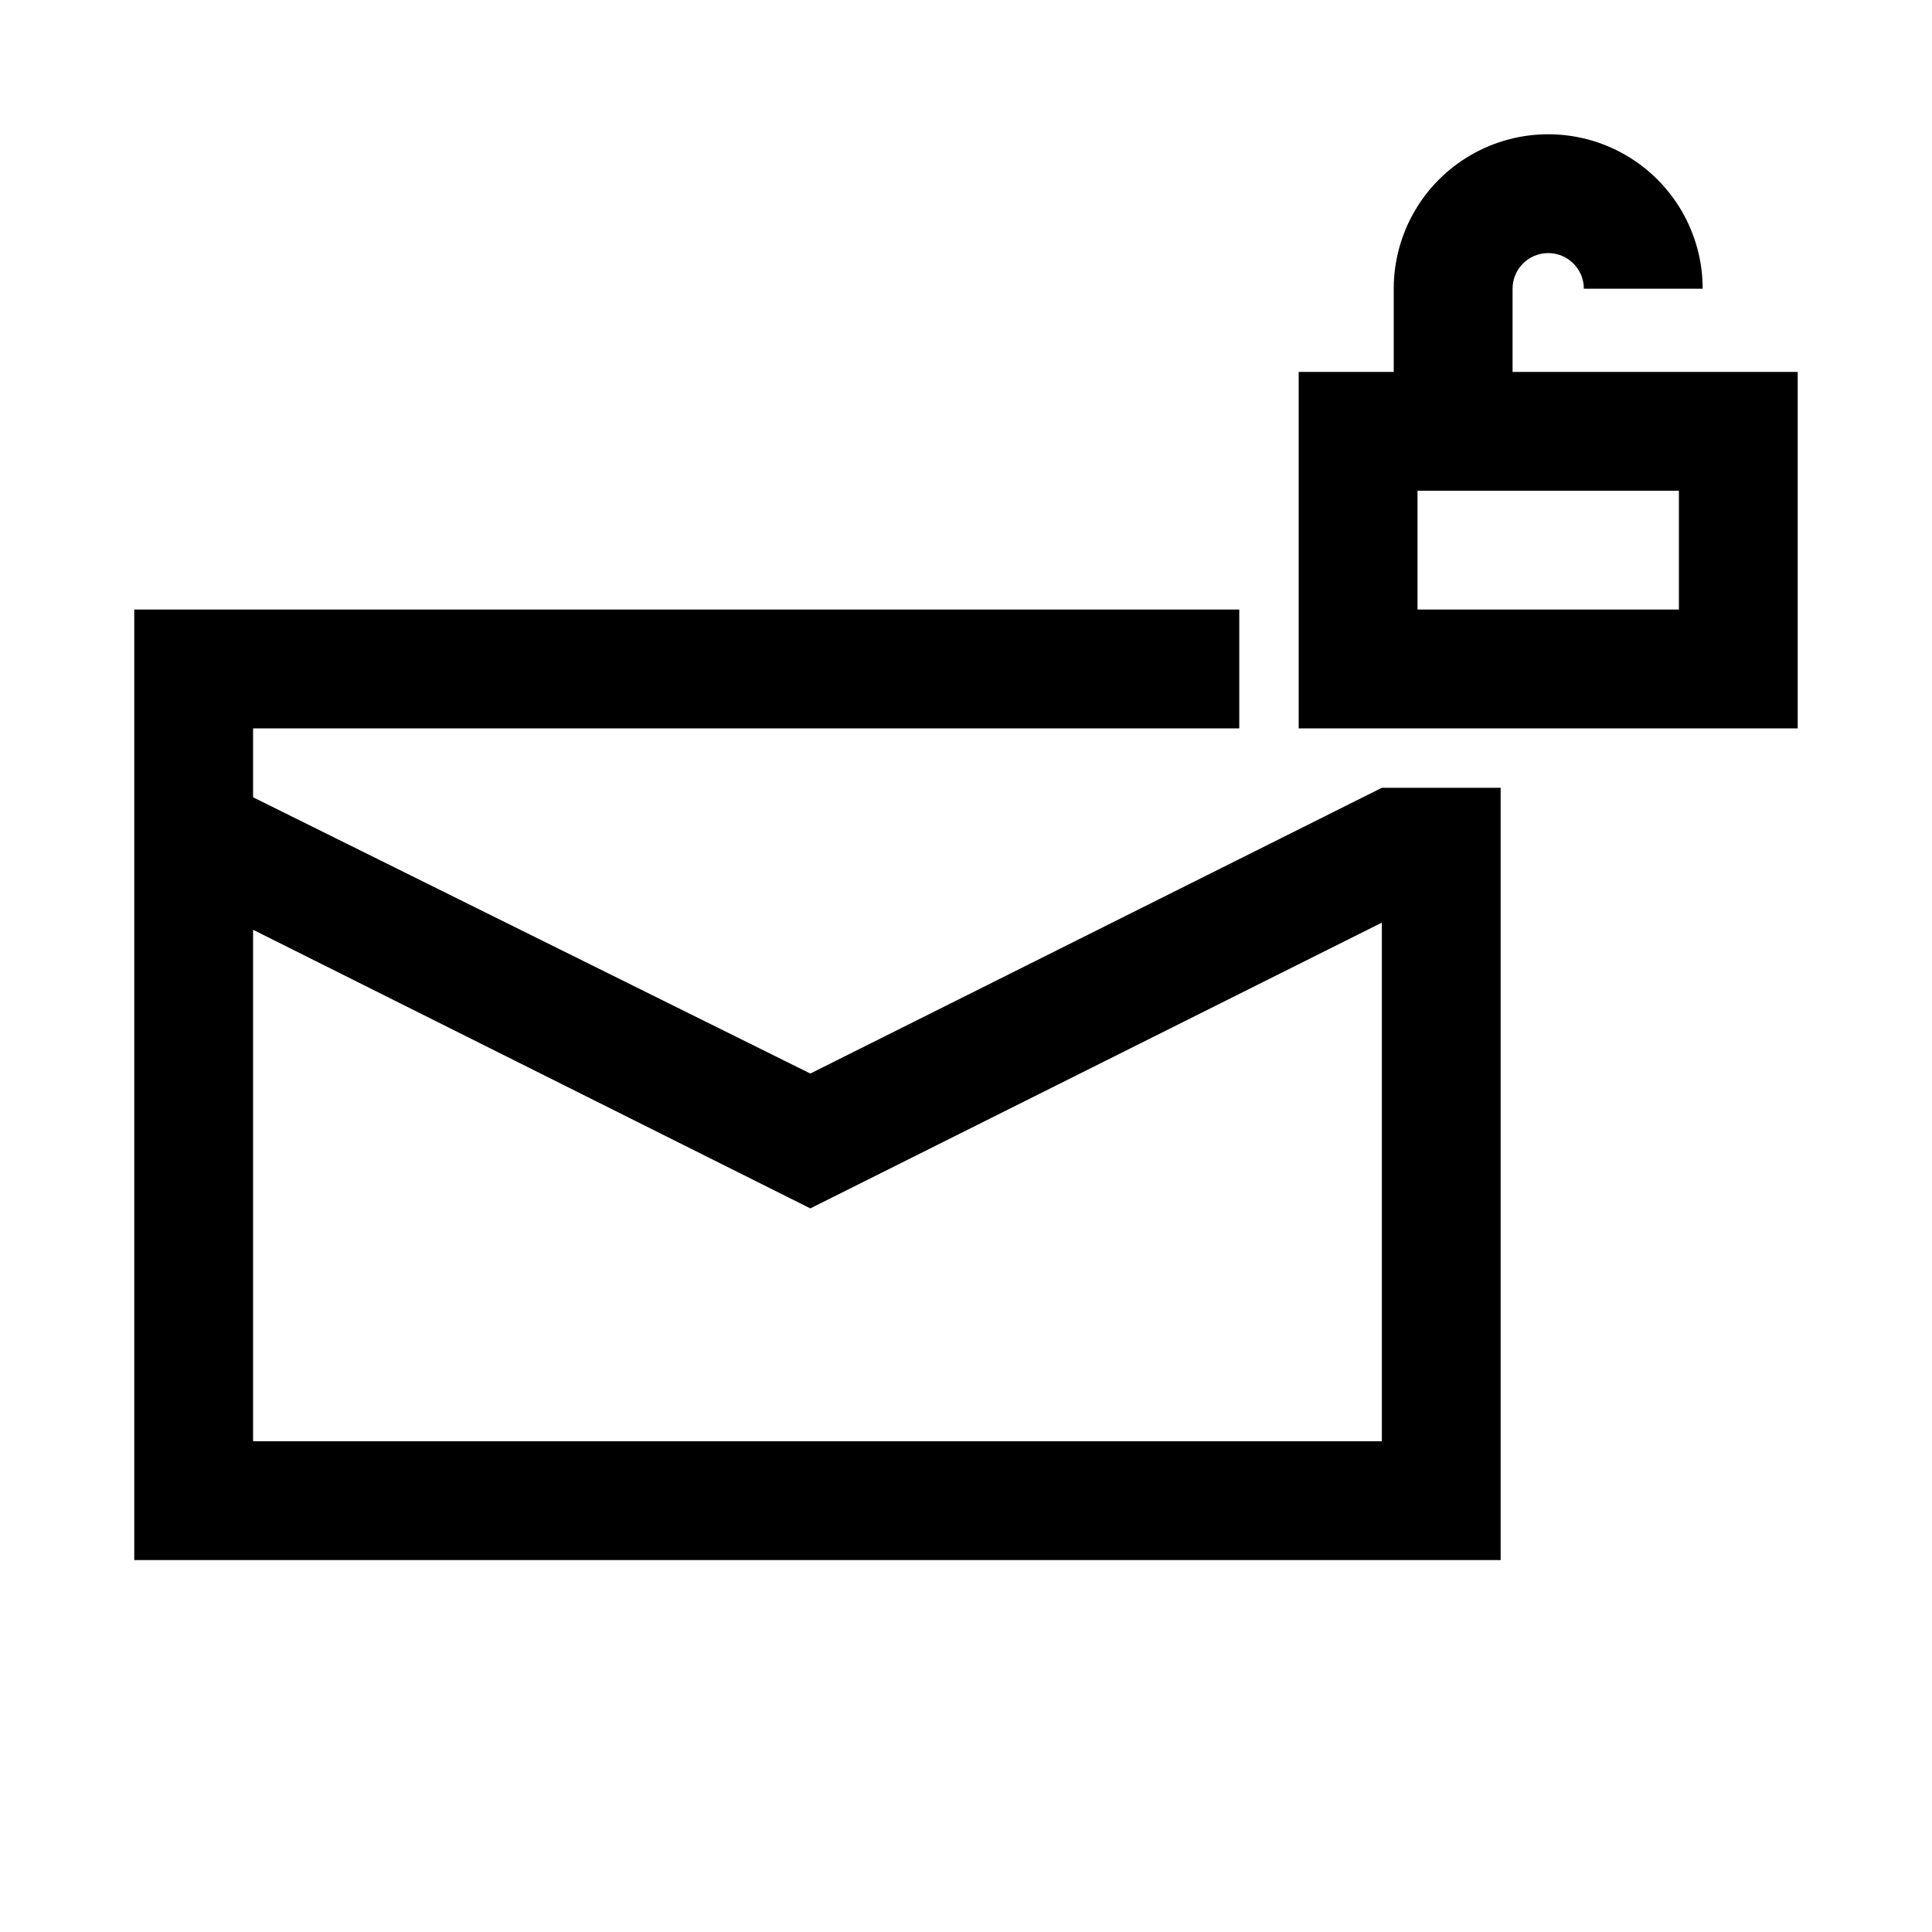 <?xml version="1.0" encoding="UTF-8"?>
<!-- Uploaded to: ICON Repo, www.iconrepo.com, Generator: ICON Repo Mixer Tools -->
<svg fill="#000000" width="800px" height="800px" version="1.1" viewBox="144 144 512 512" xmlns="http://www.w3.org/2000/svg">
 <path d="m511.31 352.77h-1.102l-151.46 75.73-147.68-73.211v-18.262h261.35v-31.488h-292.84v251.9h362.11v-204.67zm-1.102 173.18h-299.14v-135.55l147.68 73.84 151.46-75.73zm34.637-283.39v-22.043c0-5.215 4.231-9.445 9.445-9.445 5.219 0 9.449 4.231 9.449 9.445h31.488c0-14.625-7.805-28.137-20.469-35.449-12.664-7.312-28.27-7.312-40.934 0-12.668 7.312-20.469 20.824-20.469 35.449v22.043h-25.191v94.465h132.25v-94.465zm44.082 62.977h-69.273v-31.488h69.273z"/>
</svg>